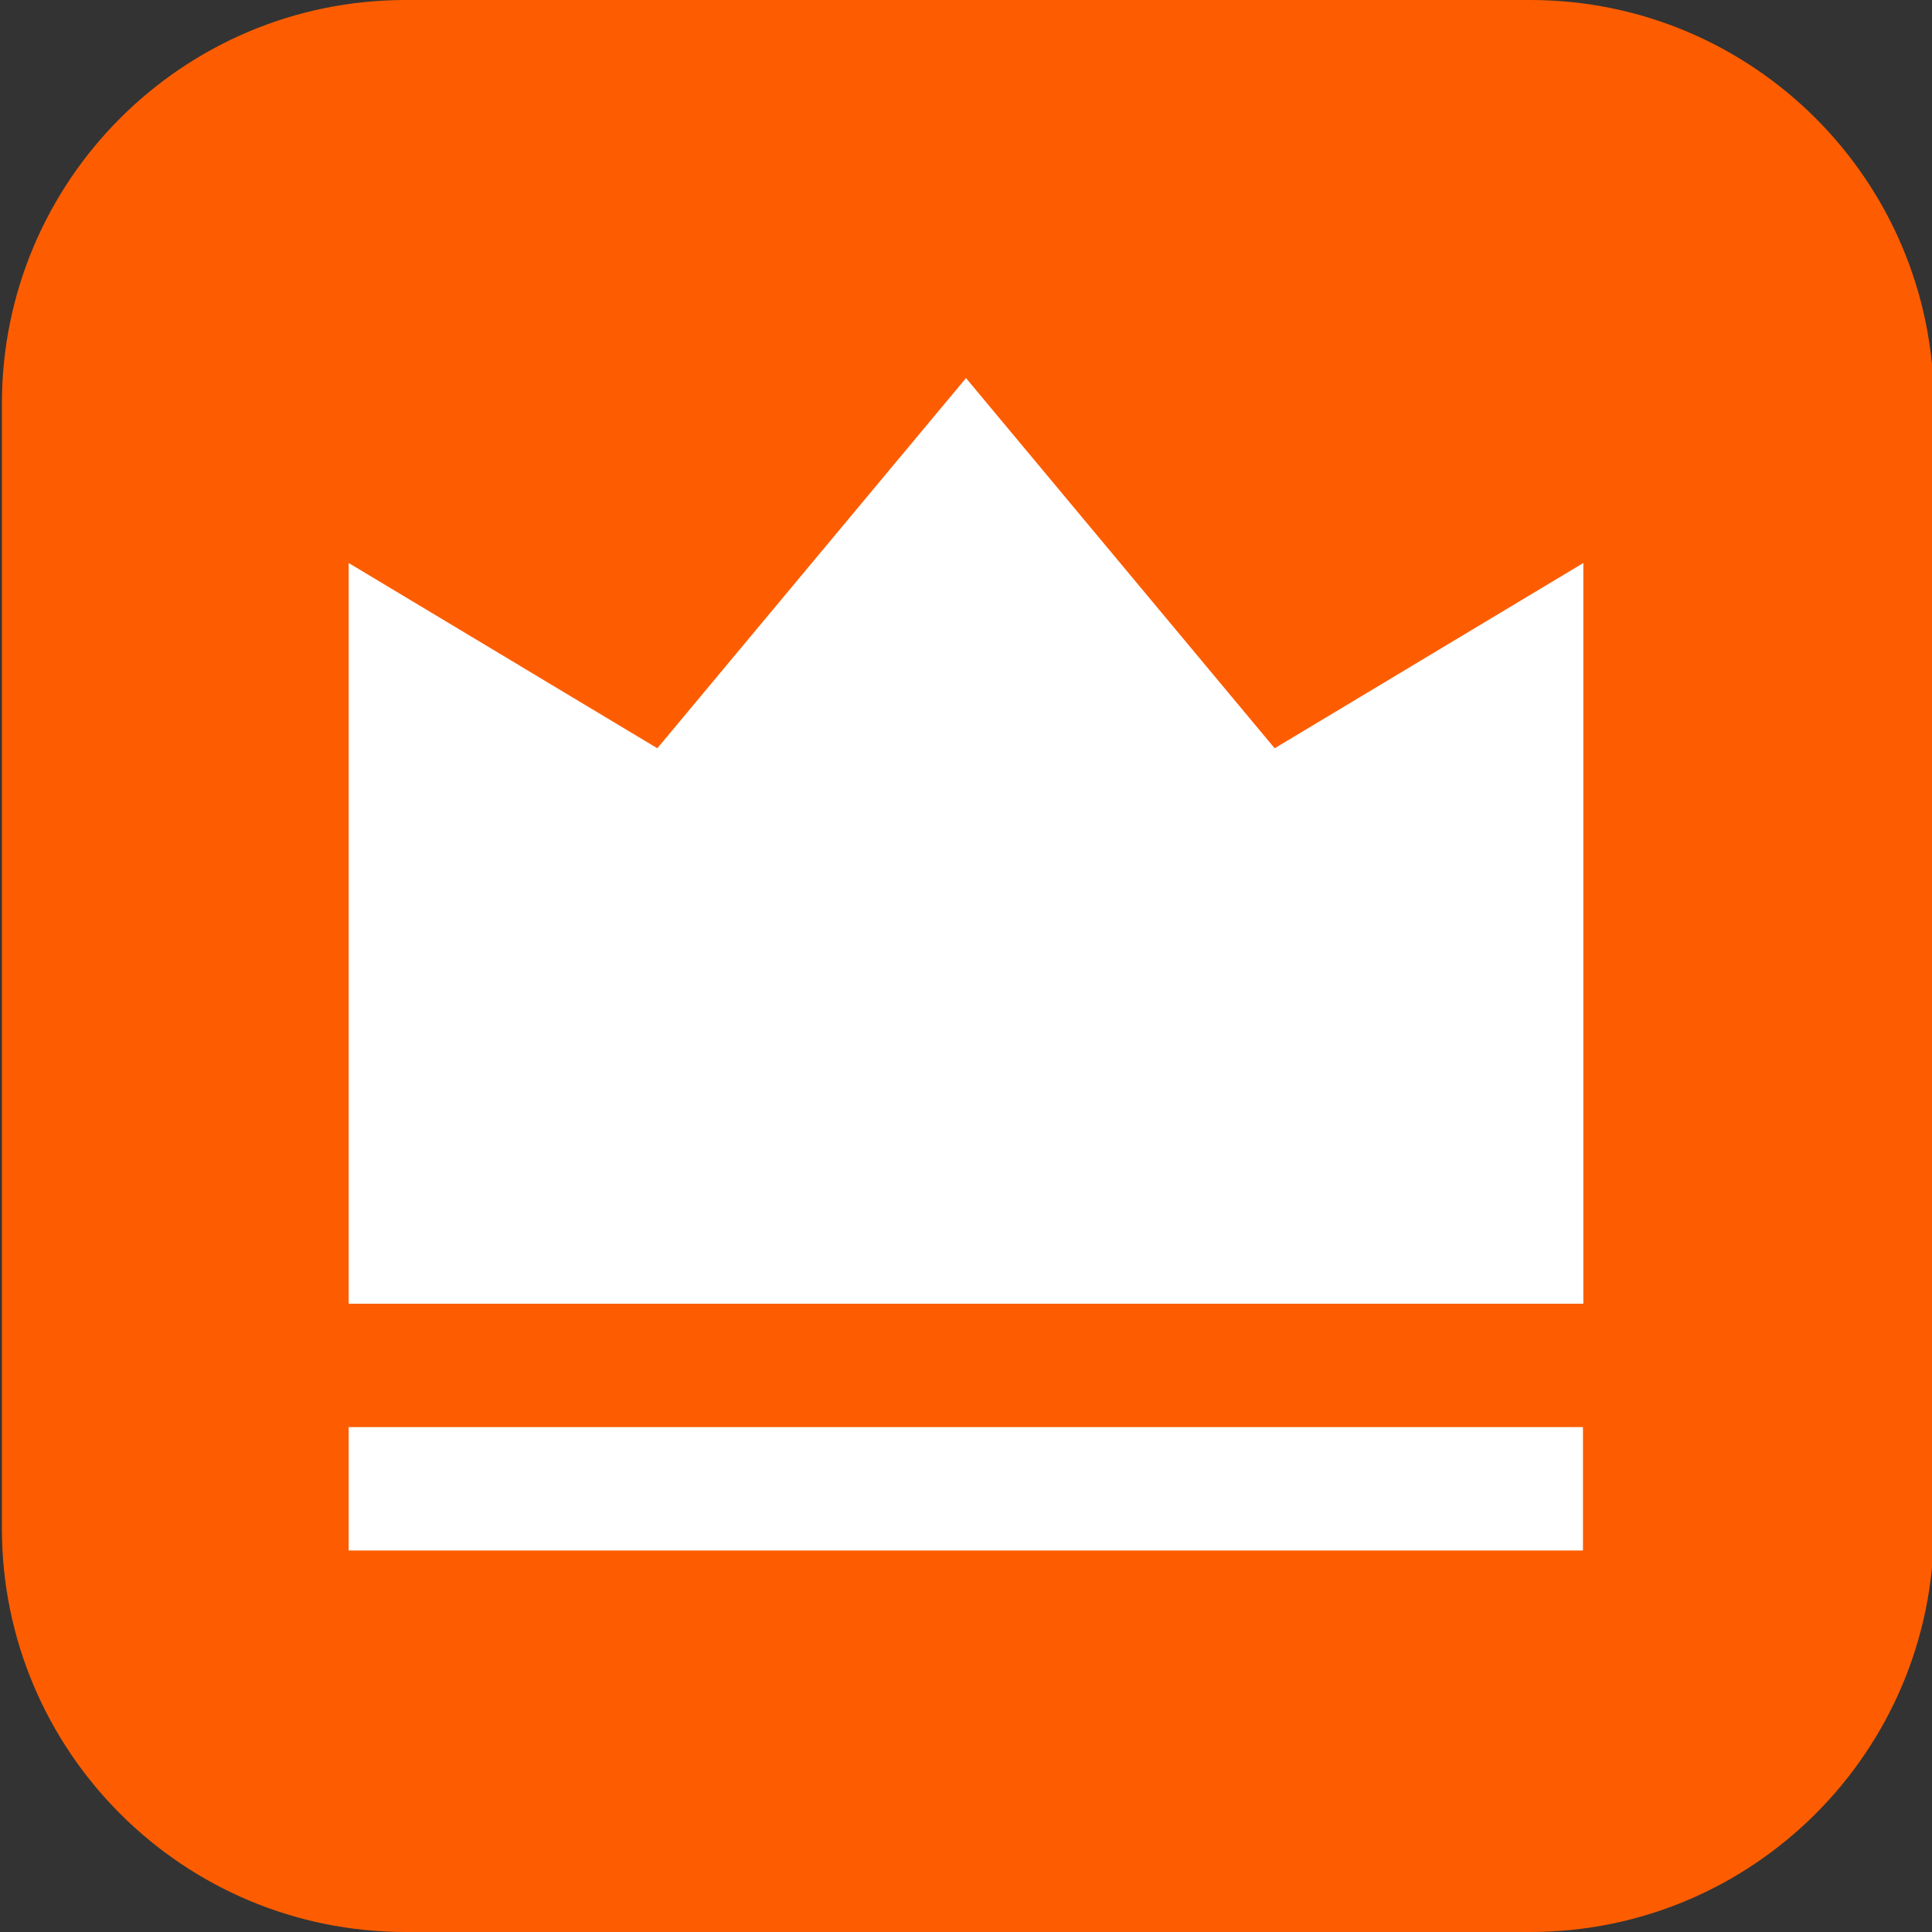 <?xml version="1.0" encoding="utf-8"?>
<!-- Generator: Adobe Illustrator 24.3.0, SVG Export Plug-In . SVG Version: 6.00 Build 0)  -->
<svg version="1.1" id="Layer_1" xmlns="http://www.w3.org/2000/svg" xmlns:xlink="http://www.w3.org/1999/xlink" x="0px" y="0px"
	 viewBox="0 0 512 512" style="enable-background:new 0 0 512 512;" xml:space="preserve">
<rect x="0" y="0" width="512" height="512" fill="#333333" stroke="none"/>
<style type="text/css">
	.st0{fill:#FD5D00;}
	.st1{fill:#FFFFFF;}
</style>
<path class="st0" d="M405.5,512h-298c-59.1,0-107-47.9-107-107V107c0-59.1,47.9-107,107-107h298c59.1,0,107,47.9,107,107v298
	C512.5,464.1,464.6,512,405.5,512z"/>
<path class="st1" d="M92.4,378.2h327.1v32.7H92.4V378.2z M92.4,149.2l81.8,49.1l81.8-98.1l81.8,98.1l81.8-49.1v196.3H92.4V149.2z"/>
</svg>

